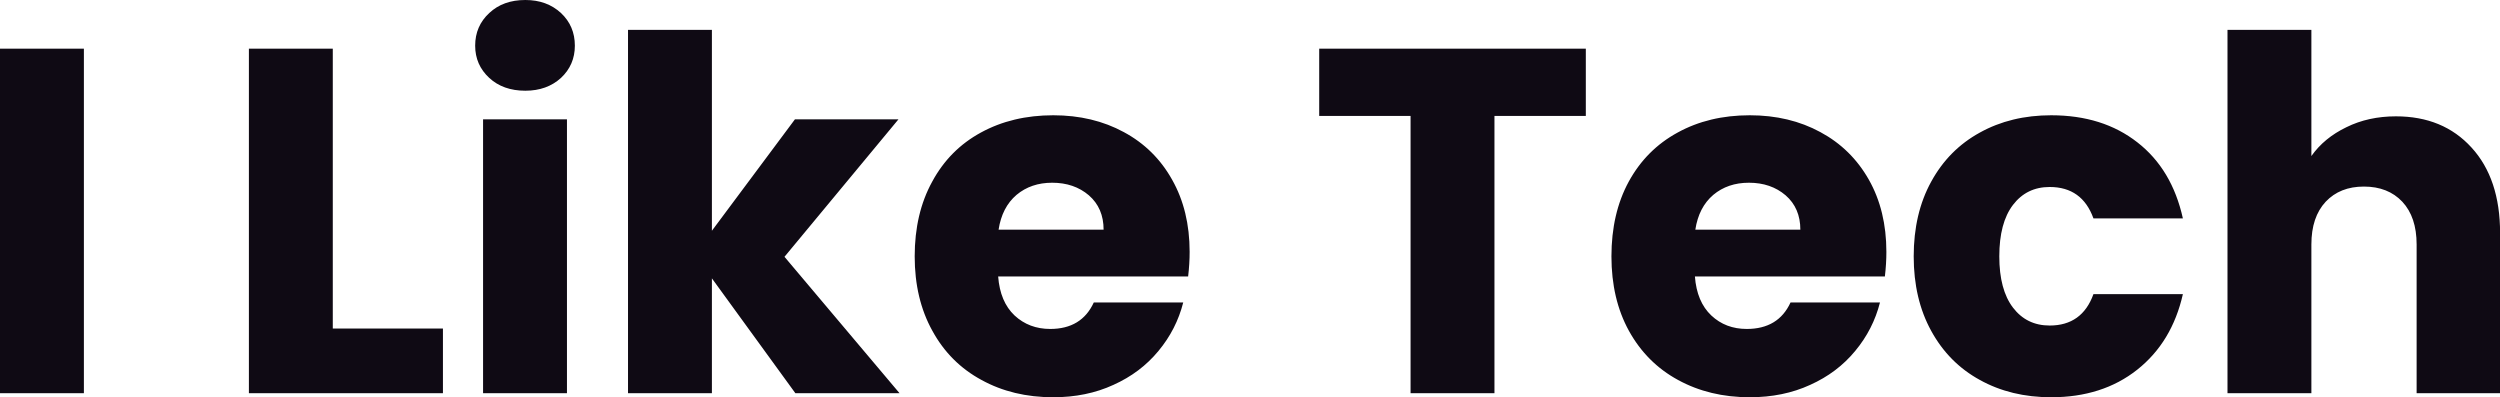 <svg fill="#0F0A14" viewBox="0 0 117.116 18.607" height="100%" width="100%" xmlns="http://www.w3.org/2000/svg"><path preserveAspectRatio="none" d="M0 2.28L3.93 2.28L3.93 18.42L0 18.42L0 2.28ZM15.59 2.28L15.59 15.39L20.75 15.39L20.75 18.42L11.66 18.42L11.66 2.28L15.59 2.28ZM24.61 4.25Q23.57 4.25 22.92 3.65Q22.26 3.04 22.26 2.14L22.26 2.14Q22.26 1.22 22.92 0.61Q23.57 0 24.61 0L24.61 0Q25.62 0 26.28 0.61Q26.93 1.22 26.93 2.14L26.93 2.14Q26.93 3.04 26.28 3.65Q25.62 4.25 24.61 4.25L24.61 4.25ZM22.63 5.59L26.56 5.59L26.56 18.42L22.63 18.42L22.63 5.59ZM42.14 18.42L37.26 18.42L33.35 13.04L33.35 18.42L29.42 18.42L29.42 1.40L33.35 1.40L33.35 10.81L37.24 5.59L42.09 5.59L36.75 12.03L42.14 18.42ZM55.73 11.80Q55.73 12.35 55.66 12.95L55.66 12.95L46.76 12.95Q46.85 14.14 47.53 14.78Q48.21 15.41 49.20 15.41L49.20 15.41Q50.67 15.41 51.24 14.17L51.24 14.17L55.43 14.17Q55.11 15.43 54.27 16.44Q53.43 17.46 52.16 18.03Q50.90 18.61 49.34 18.61L49.34 18.61Q47.45 18.61 45.98 17.80Q44.50 17.00 43.68 15.50Q42.85 14.01 42.85 12.01L42.85 12.01Q42.85 10.00 43.67 8.51Q44.48 7.01 45.95 6.21Q47.43 5.40 49.34 5.40L49.34 5.40Q51.20 5.40 52.65 6.19Q54.10 6.97 54.91 8.42Q55.73 9.87 55.73 11.80L55.73 11.80ZM46.78 10.76L51.70 10.76Q51.70 9.75 51.01 9.15Q50.32 8.56 49.29 8.56L49.29 8.56Q48.30 8.56 47.62 9.13Q46.94 9.71 46.78 10.76L46.78 10.76ZM61.80 2.28L74.29 2.28L74.29 5.43L70.01 5.43L70.01 18.42L66.08 18.42L66.08 5.43L61.80 5.43L61.80 2.28ZM88.37 11.80Q88.37 12.35 88.30 12.95L88.30 12.95L79.40 12.95Q79.49 14.14 80.17 14.78Q80.84 15.41 81.83 15.41L81.83 15.41Q83.31 15.41 83.88 14.17L83.88 14.17L88.07 14.17Q87.75 15.43 86.91 16.44Q86.07 17.46 84.80 18.03Q83.54 18.61 81.97 18.61L81.97 18.61Q80.09 18.61 78.61 17.80Q77.14 17.00 76.31 15.50Q75.49 14.01 75.49 12.01L75.49 12.01Q75.49 10.00 76.30 8.51Q77.12 7.01 78.59 6.21Q80.06 5.40 81.97 5.40L81.97 5.40Q83.83 5.40 85.28 6.19Q86.73 6.97 87.55 8.42Q88.37 9.87 88.37 11.80L88.37 11.80ZM79.42 10.76L84.34 10.76Q84.34 9.75 83.65 9.15Q82.96 8.56 81.93 8.56L81.93 8.56Q80.94 8.56 80.26 9.13Q79.58 9.71 79.42 10.76L79.42 10.76ZM89.65 12.01Q89.65 10.00 90.47 8.51Q91.29 7.01 92.75 6.21Q94.21 5.40 96.09 5.40L96.09 5.40Q98.51 5.40 100.13 6.67Q101.75 7.93 102.26 10.23L102.26 10.23L98.07 10.23Q97.54 8.76 96.02 8.76L96.02 8.76Q94.94 8.76 94.30 9.60Q93.66 10.44 93.66 12.01L93.66 12.01Q93.66 13.57 94.30 14.41Q94.94 15.25 96.02 15.25L96.02 15.25Q97.54 15.25 98.07 13.78L98.07 13.78L102.26 13.78Q101.75 16.03 100.12 17.32Q98.49 18.61 96.09 18.61L96.09 18.61Q94.21 18.61 92.75 17.80Q91.29 17.00 90.47 15.50Q89.65 14.01 89.65 12.01L89.65 12.01ZM112.24 5.45Q114.45 5.45 115.78 6.91Q117.12 8.37 117.12 10.92L117.12 10.92L117.12 18.42L113.21 18.42L113.21 11.45Q113.21 10.17 112.54 9.45Q111.87 8.74 110.74 8.74L110.74 8.74Q109.62 8.74 108.95 9.45Q108.28 10.17 108.28 11.45L108.28 11.45L108.28 18.42L104.35 18.42L104.35 1.40L108.28 1.40L108.28 7.31Q108.88 6.46 109.92 5.96Q110.95 5.45 112.24 5.45L112.24 5.45Z"></path></svg>